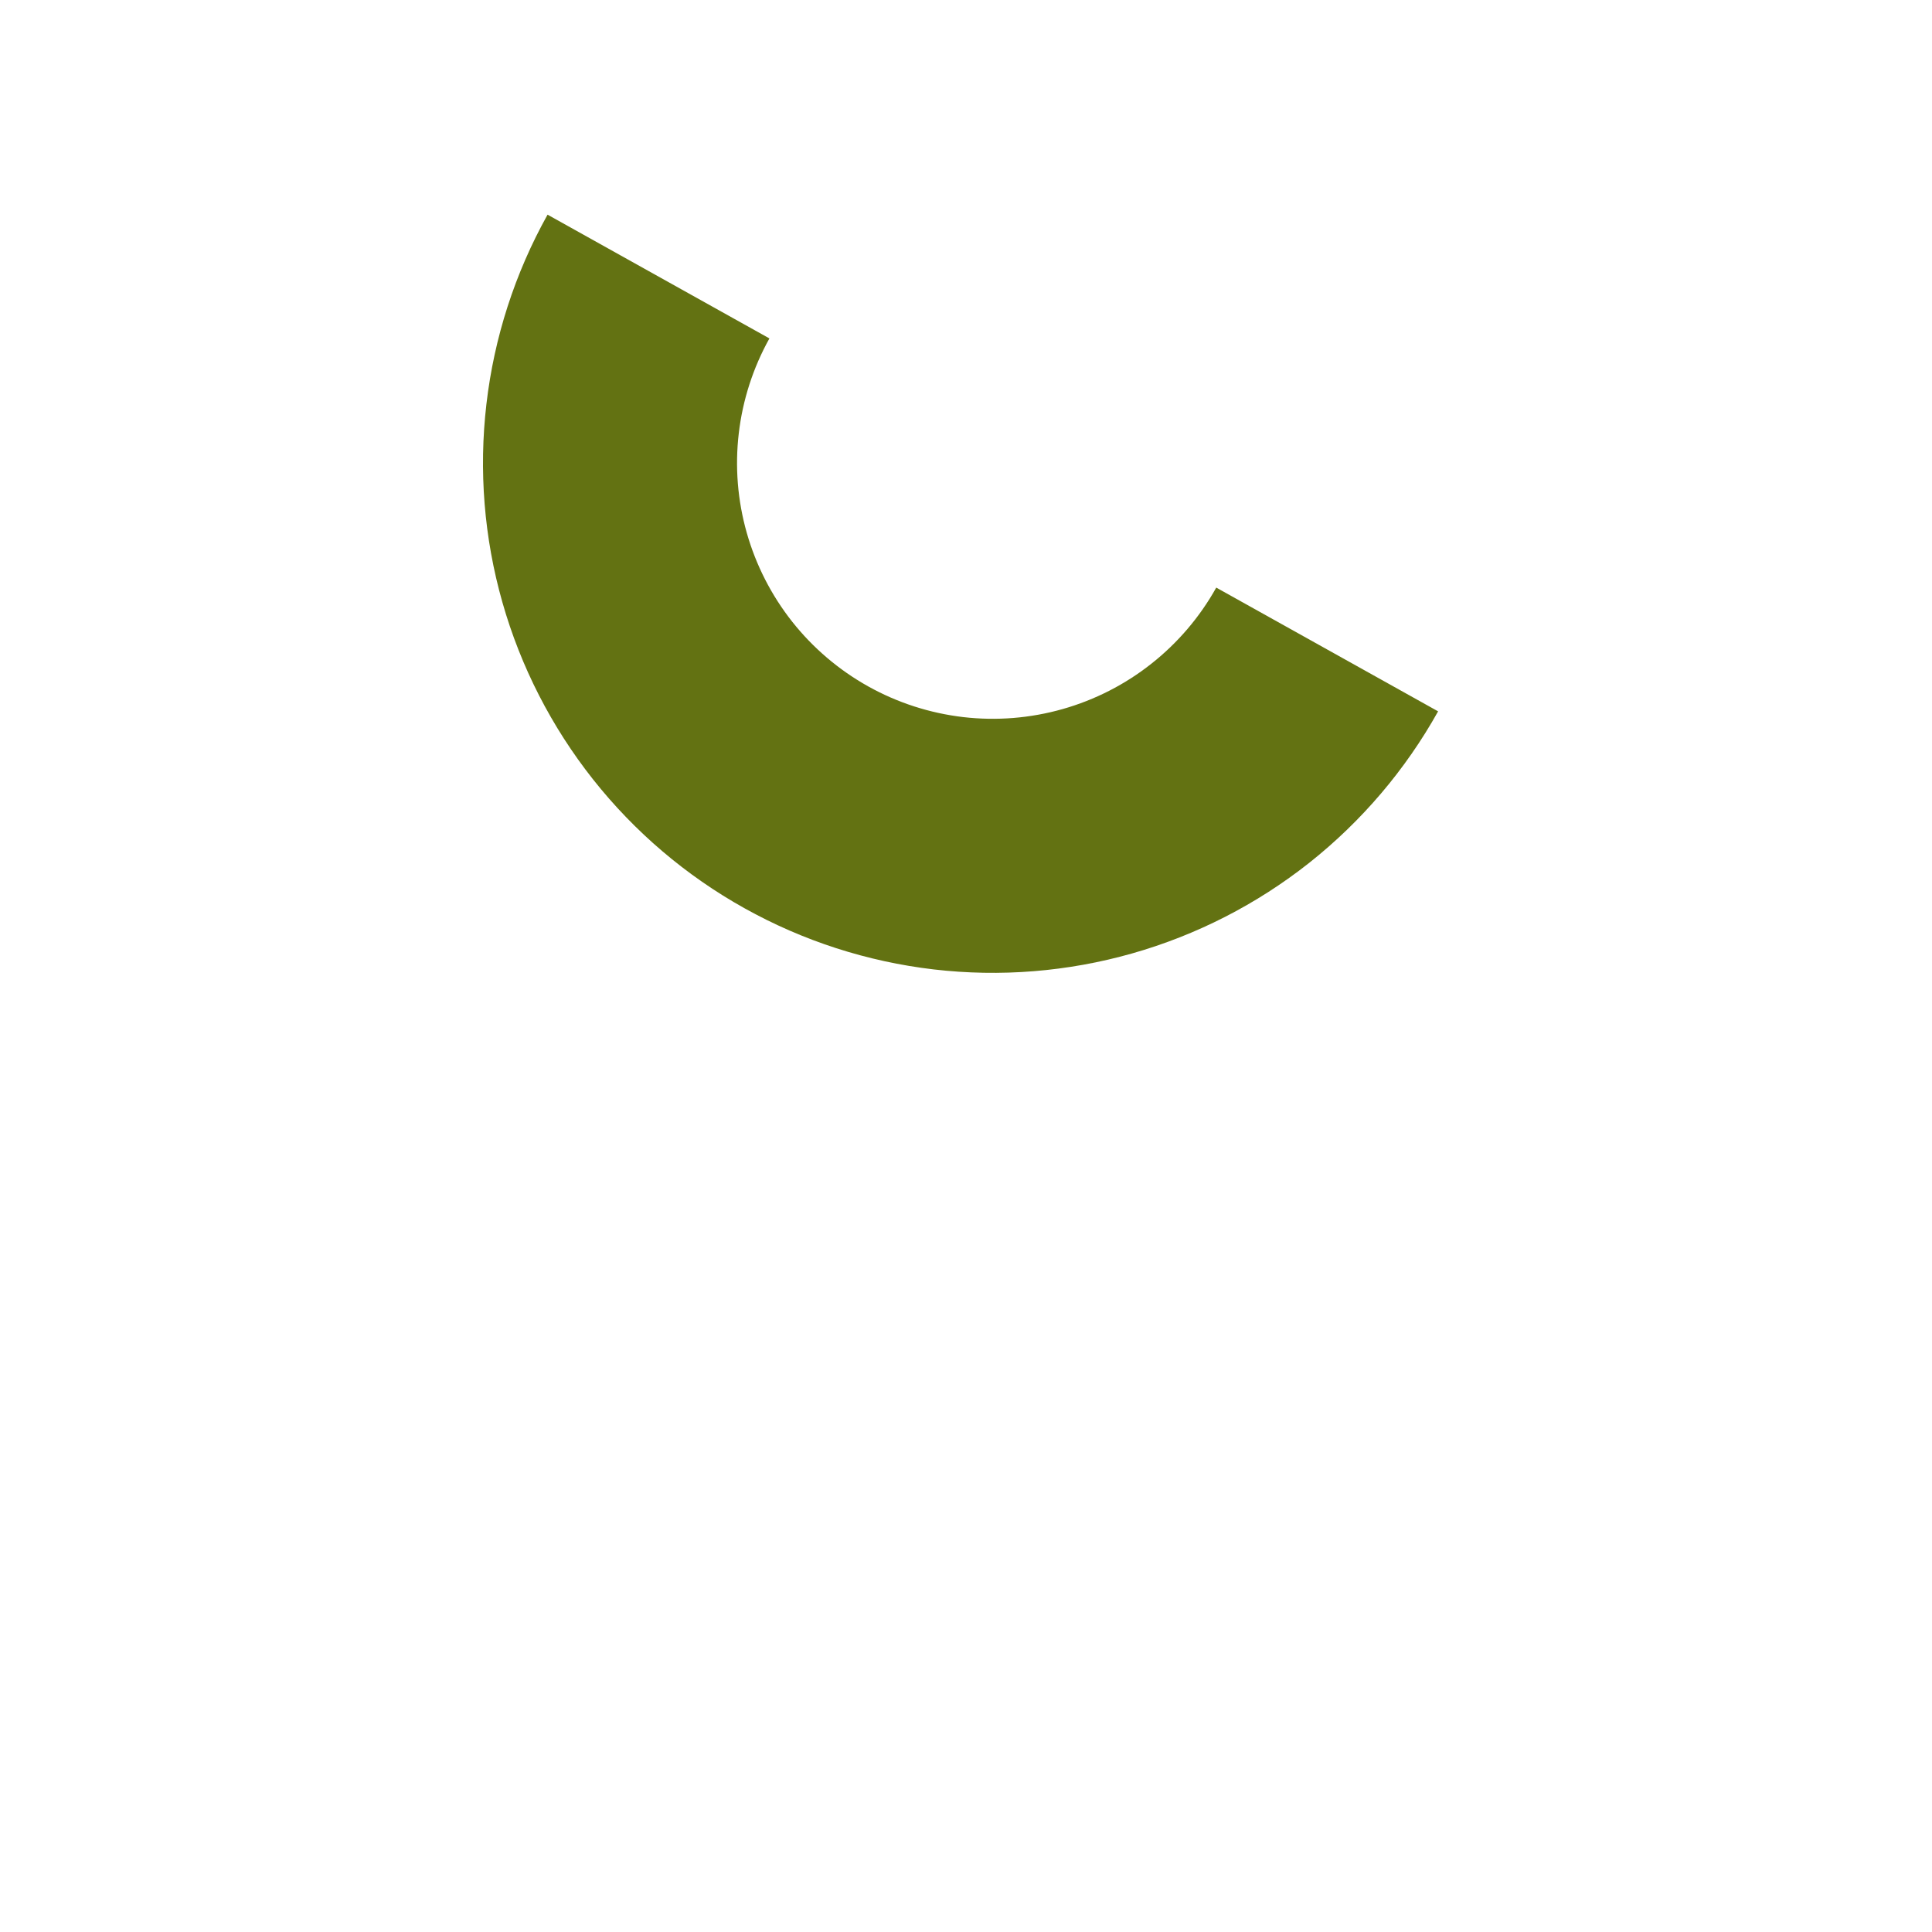 <svg width="36" height="36" viewBox="0 0 36 36" fill="none" xmlns="http://www.w3.org/2000/svg">
<path d="M26.797 13.255C26.189 14.344 25.373 15.303 24.395 16.078C23.416 16.852 22.295 17.425 21.095 17.766C19.895 18.107 18.639 18.208 17.4 18.064C16.161 17.919 14.962 17.532 13.873 16.924C12.783 16.317 11.824 15.5 11.05 14.522C10.276 13.543 9.702 12.422 9.361 11.222C9.02 10.022 8.919 8.766 9.064 7.527C9.208 6.288 9.595 5.09 10.203 4L14.337 6.306C14.033 6.852 13.838 7.454 13.766 8.075C13.693 8.697 13.744 9.327 13.915 9.929C14.086 10.531 14.374 11.094 14.762 11.585C15.15 12.075 15.632 12.485 16.178 12.79C16.725 13.095 17.326 13.289 17.948 13.362C18.57 13.434 19.2 13.383 19.802 13.212C20.404 13.041 20.966 12.754 21.457 12.365C21.948 11.977 22.358 11.496 22.663 10.949L26.797 13.255Z" fill="#637212"/>
</svg>
